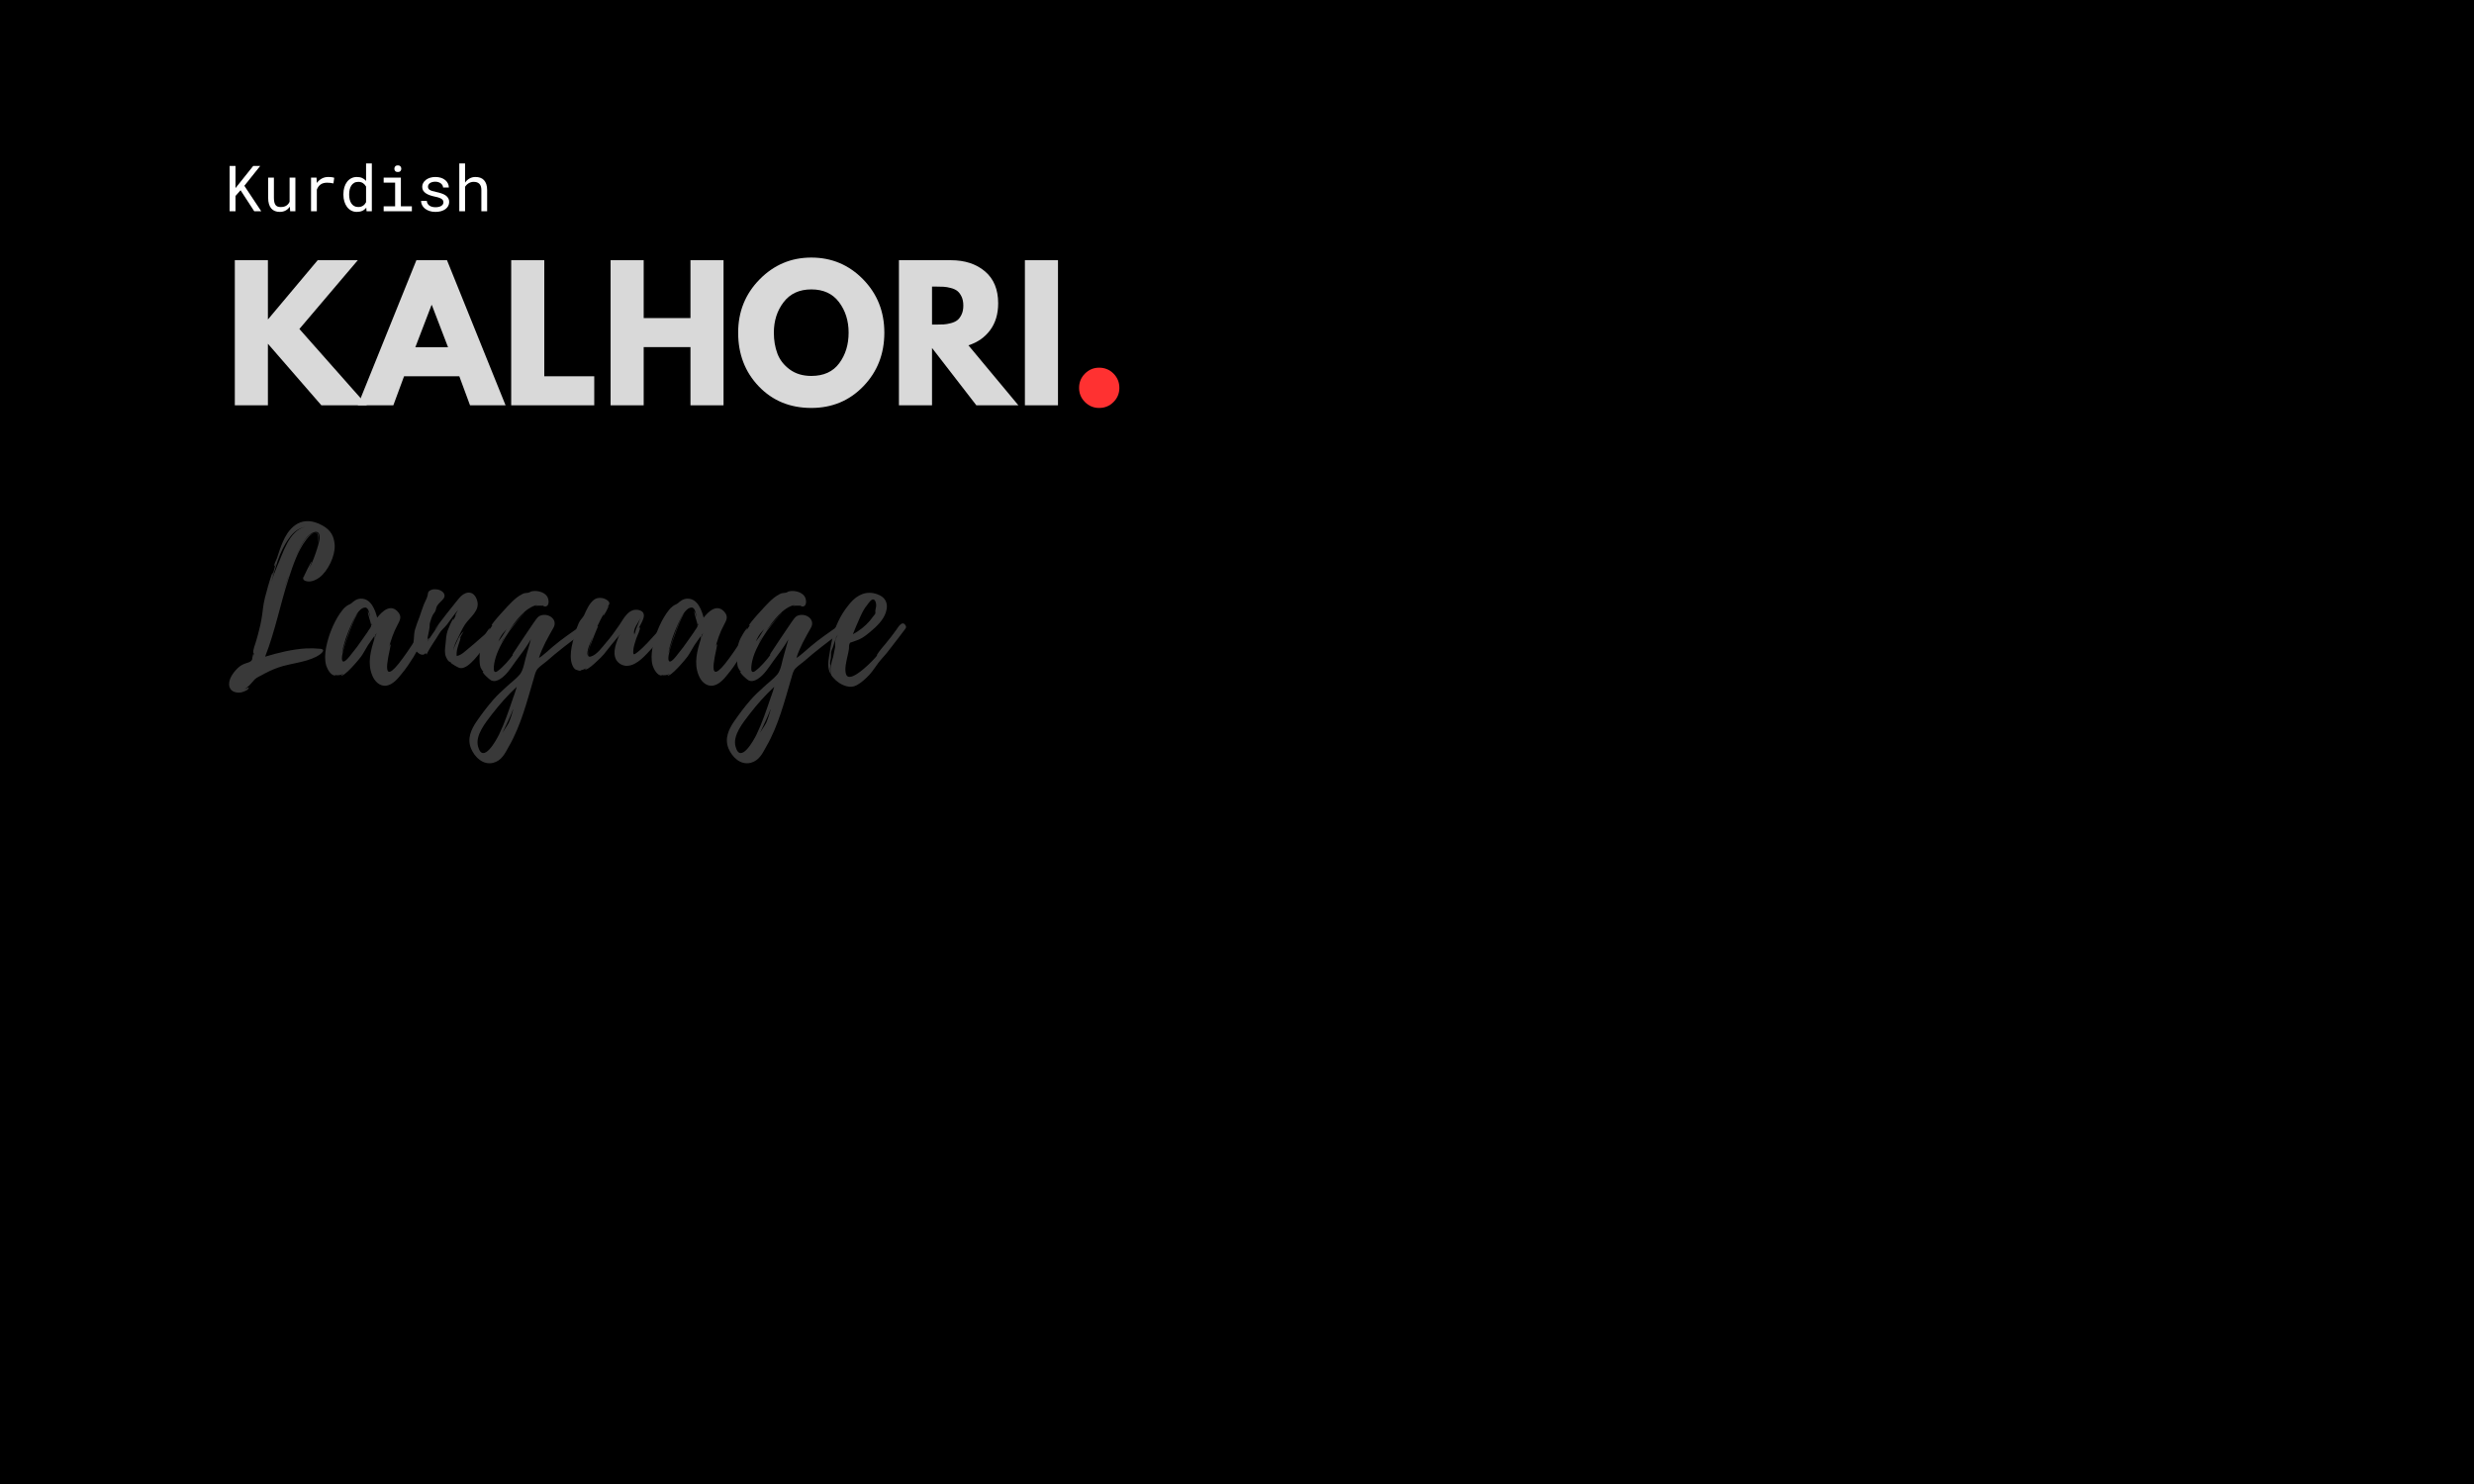 <?xml version="1.0" encoding="UTF-8"?>
<svg xmlns="http://www.w3.org/2000/svg" xmlns:xlink="http://www.w3.org/1999/xlink" width="3000" zoomAndPan="magnify" viewBox="0 0 2250 1350" height="1800" preserveAspectRatio="xMidYMid meet" version="1.0">
  <defs>
    <g></g>
  </defs>
  <rect x="-225" width="2700" fill="#ffffff" y="-135" height="1620" fill-opacity="1"></rect>
  <rect x="-225" width="2700" fill="#000000" y="-135" height="1620" fill-opacity="1"></rect>
  <g fill="#d9d9d9" fill-opacity="1">
    <g transform="translate(203.964, 368.709)">
      <g>
        <path d="M 129.766 0 L 88.312 0 L 39.688 -56 L 39.688 0 L 9.594 0 L 9.594 -132 L 39.688 -132 L 39.688 -78.078 L 84.953 -132 L 121.438 -132 L 68.312 -69.438 Z M 129.766 0 "></path>
      </g>
    </g>
  </g>
  <g fill="#d9d9d9" fill-opacity="1">
    <g transform="translate(329.881, 368.709)">
      <g>
        <path d="M 76.641 -132 L 129.922 0 L 97.594 0 L 87.844 -26.406 L 37.594 -26.406 L 27.844 0 L -4.484 0 L 48.797 -132 Z M 77.594 -52.797 L 62.875 -91.203 L 62.562 -91.203 L 47.844 -52.797 Z M 77.594 -52.797 "></path>
      </g>
    </g>
  </g>
  <g fill="#d9d9d9" fill-opacity="1">
    <g transform="translate(455.318, 368.709)">
      <g>
        <path d="M 39.688 -132 L 39.688 -26.406 L 85.125 -26.406 L 85.125 0 L 9.594 0 L 9.594 -132 Z M 39.688 -132 "></path>
      </g>
    </g>
  </g>
  <g fill="#d9d9d9" fill-opacity="1">
    <g transform="translate(545.715, 368.709)">
      <g>
        <path d="M 39.688 -52.953 L 39.688 0 L 9.594 0 L 9.594 -132 L 39.688 -132 L 39.688 -79.359 L 82.234 -79.359 L 82.234 -132 L 112.312 -132 L 112.312 0 L 82.234 0 L 82.234 -52.953 Z M 39.688 -52.953 "></path>
      </g>
    </g>
  </g>
  <g fill="#d9d9d9" fill-opacity="1">
    <g transform="translate(667.632, 368.709)">
      <g>
        <path d="M 3.688 -66.078 C 3.688 -85.172 10.191 -101.332 23.203 -114.562 C 36.211 -127.789 51.891 -134.406 70.234 -134.406 C 88.691 -134.406 104.375 -127.816 117.281 -114.641 C 130.188 -101.461 136.641 -85.273 136.641 -66.078 C 136.641 -46.773 130.289 -30.535 117.594 -17.359 C 104.906 -4.18 89.117 2.406 70.234 2.406 C 50.93 2.406 35.016 -4.125 22.484 -17.188 C 9.953 -30.258 3.688 -46.555 3.688 -66.078 Z M 36.156 -66.078 C 36.156 -59.148 37.223 -52.832 39.359 -47.125 C 41.492 -41.414 45.227 -36.586 50.562 -32.641 C 55.895 -28.691 62.453 -26.719 70.234 -26.719 C 81.441 -26.719 89.895 -30.555 95.594 -38.234 C 101.301 -45.922 104.156 -55.203 104.156 -66.078 C 104.156 -76.848 101.25 -86.098 95.438 -93.828 C 89.625 -101.566 81.223 -105.438 70.234 -105.438 C 59.359 -105.438 50.957 -101.566 45.031 -93.828 C 39.113 -86.098 36.156 -76.848 36.156 -66.078 Z M 36.156 -66.078 "></path>
      </g>
    </g>
  </g>
  <g fill="#d9d9d9" fill-opacity="1">
    <g transform="translate(807.949, 368.709)">
      <g>
        <path d="M 9.594 -132 L 56.797 -132 C 69.492 -132 79.844 -128.613 87.844 -121.844 C 95.844 -115.07 99.844 -105.391 99.844 -92.797 C 99.844 -83.086 97.414 -74.953 92.562 -68.391 C 87.707 -61.836 81.117 -57.227 72.797 -54.562 L 118.234 0 L 80 0 L 39.688 -52.156 L 39.688 0 L 9.594 0 Z M 39.688 -73.438 L 43.203 -73.438 C 45.973 -73.438 48.316 -73.488 50.234 -73.594 C 52.16 -73.707 54.348 -74.082 56.797 -74.719 C 59.254 -75.363 61.227 -76.27 62.719 -77.438 C 64.207 -78.613 65.484 -80.32 66.547 -82.562 C 67.617 -84.801 68.156 -87.52 68.156 -90.719 C 68.156 -93.914 67.617 -96.633 66.547 -98.875 C 65.484 -101.113 64.207 -102.82 62.719 -104 C 61.227 -105.176 59.254 -106.082 56.797 -106.719 C 54.348 -107.363 52.16 -107.738 50.234 -107.844 C 48.316 -107.945 45.973 -108 43.203 -108 L 39.688 -108 Z M 39.688 -73.438 "></path>
      </g>
    </g>
  </g>
  <g fill="#d9d9d9" fill-opacity="1">
    <g transform="translate(922.506, 368.709)">
      <g>
        <path d="M 39.688 -132 L 39.688 0 L 9.594 0 L 9.594 -132 Z M 39.688 -132 "></path>
      </g>
    </g>
  </g>
  <g fill="#ff3131" fill-opacity="1">
    <g transform="translate(971.788, 368.709)">
      <g>
        <path d="M 27.844 -34.234 C 32.957 -34.234 37.301 -32.445 40.875 -28.875 C 44.445 -25.301 46.234 -20.957 46.234 -15.844 C 46.234 -10.82 44.445 -6.523 40.875 -2.953 C 37.301 0.617 32.957 2.406 27.844 2.406 C 22.82 2.406 18.523 0.617 14.953 -2.953 C 11.379 -6.523 9.594 -10.82 9.594 -15.844 C 9.594 -20.957 11.379 -25.301 14.953 -28.875 C 18.523 -32.445 22.82 -34.234 27.844 -34.234 Z M 27.844 -34.234 "></path>
      </g>
    </g>
  </g>
  <g fill="#393939" fill-opacity="1">
    <g transform="translate(203.964, 614.491)">
      <g>
        <path d="M 87.379 -24.281 C 83.332 -24.648 78.914 -24.832 74.684 -24.648 C 61.992 -23.914 49.301 -20.785 37.16 -17.109 C 46.355 -40.469 50.953 -65.305 58.863 -89.219 C 62.727 -100.805 66.957 -113.684 74.5 -123.434 C 76.156 -125.641 80.203 -130.605 83.699 -129.688 C 86.641 -128.766 85.172 -121.227 84.617 -119.203 C 85.355 -121.777 88.48 -132.262 80.938 -129.504 C 72.844 -126.559 68.062 -114.785 64.934 -107.613 C 67.695 -114.234 70.82 -121.594 75.973 -126.742 C 78.18 -128.766 83.516 -132.812 85.906 -129.32 C 88.113 -126.008 85.355 -118.465 84.434 -115.34 C 82.594 -109.27 80.203 -103.199 77.445 -97.496 C 77.445 -97.863 79.836 -103.75 79.652 -103.75 C 78.914 -103.934 72.477 -90.504 72.477 -90.32 L 72.66 -90.32 C 72.477 -89.953 72.109 -89.77 72.109 -89.77 C 70.637 -87.008 73.582 -85.723 75.973 -85.539 C 79.652 -85.172 83.699 -87.008 86.641 -89.219 C 94.367 -95.102 100.988 -108.898 100.438 -118.648 C 99.887 -126.559 96.941 -132.262 89.219 -136.492 C 84.984 -138.883 79.652 -140.723 74.5 -140.355 C 67.145 -139.988 61.441 -135.207 57.395 -129.32 C 54.266 -124.535 52.242 -119.387 50.402 -114.234 L 47.828 -106.508 C 47.094 -104.484 45.07 -101.176 45.438 -99.152 C 45.438 -98.781 46.723 -101.543 46.906 -101.727 C 45.805 -98.23 44.883 -94.551 43.781 -90.871 C 43.598 -91.055 44.332 -93.633 44.148 -93.633 C 43.23 -93.633 40.102 -81.859 39.734 -80.938 C 37.895 -74.316 35.871 -67.512 35.137 -60.52 C 34.398 -54.082 33.48 -48.195 31.824 -41.941 C 31.09 -38.445 29.984 -35.137 29.066 -31.641 C 28.512 -29.25 25.57 -22.625 26.488 -20.234 C 26.672 -20.051 26.855 -20.051 27.043 -20.234 C 26.488 -18.578 26.305 -17.109 25.754 -15.637 C 25.754 -15.637 26.672 -19.5 26.488 -19.5 C 25.57 -18.945 25.387 -14.531 25.387 -14.715 C 24.281 -11.773 20.785 -11.773 18.027 -10.484 C 15.637 -9.566 13.613 -8.094 11.773 -6.254 C 7.91 -2.391 2.941 4.414 4.781 10.484 C 6.07 14.898 11.039 16.004 15.086 15.453 C 16.922 15.086 22.625 13.246 22.258 10.852 C 22.074 10.484 19.316 12.324 18.395 12.691 C 19.684 11.773 21.156 10.484 22.258 9.383 C 22.074 9.934 25.754 5.887 26.121 5.336 C 28.145 2.574 30.535 1.473 33.48 0 C 38.445 -2.758 43.598 -5.336 48.93 -7.176 C 60.336 -11.223 72.844 -11.59 83.699 -17.109 C 86.457 -18.395 93.816 -23.547 87.379 -24.281 Z M 48.562 -104.301 C 51.141 -111.844 54.449 -118.832 59.234 -125.273 C 63.098 -130.605 67.512 -133.918 73.398 -135.207 C 58.68 -131.527 53.531 -111.293 47.828 -98.781 C 45.988 -94.367 44.332 -89.953 42.859 -85.172 C 44.516 -91.609 46.539 -97.863 48.562 -104.301 Z M 58.312 -89.953 L 58.312 -90.137 L 58.312 -89.77 L 54.082 -77.074 C 55.371 -81.492 56.84 -85.723 58.312 -90.137 Z M 18.211 12.875 C 18.211 12.875 18.211 12.691 18.395 12.691 Z M 18.211 12.875 "></path>
      </g>
    </g>
  </g>
  <g fill="#393939" fill-opacity="1">
    <g transform="translate(295.754, 614.491)">
      <g>
        <path d="M 93.633 -44.332 C 93.449 -48.379 90.137 -44.883 89.031 -43.414 C 86.641 -39.918 84.434 -36.238 82.227 -32.742 C 77.262 -25.203 72.293 -17.66 66.59 -10.484 C 47.645 12.875 60.887 -28.695 59.418 -28.328 C 58.68 -28.145 58.129 -25.387 57.945 -24.832 C 59.418 -31.457 62.176 -39.367 65.672 -45.805 C 67.695 -49.852 70.086 -53.164 66.406 -57.578 C 59.602 -65.855 51.691 -58.312 47.277 -52.609 C 45.438 -59.602 41.758 -69.902 32.742 -69.902 C 28.695 -69.902 26.305 -67.879 23.547 -65.488 C 21.891 -64.383 20.602 -64.199 19.133 -62.91 C 16.738 -61.258 15.086 -58.68 13.43 -56.473 C 7.176 -47.277 2.758 -35.688 0.734 -25.016 C -0.184 -19.867 -0.551 -14.164 0.918 -9.016 C 1.84 -6.07 5.152 0.551 9.383 0 C 9.566 0 9.199 -0.184 8.645 -0.551 C 11.223 0.184 14.164 -0.184 16.371 -1.656 C 16.555 -1.289 14.348 -0.367 14.348 -0.367 C 16.371 2.758 31.457 -15.453 32.559 -17.109 C 34.949 -20.418 36.605 -23.914 38.812 -27.41 C 40.469 -29.984 43.043 -33.297 44.883 -36.055 C 44.699 -34.766 44.699 -33.113 44.699 -33.113 C 41.391 -22.625 38.262 -11.223 42.676 -0.367 C 44.699 5.152 49.668 10.301 55.922 9.199 C 61.441 8.277 66.039 2.941 69.352 -1.289 C 73.398 -6.07 76.891 -11.406 80.387 -16.922 C 83.332 -21.891 86.09 -26.855 88.48 -32.375 C 89.953 -35.871 94 -40.102 93.633 -44.332 Z M 40.836 -43.043 C 39.918 -41.758 38.996 -40.469 38.262 -39.184 L 33.48 -32.375 C 30.352 -27.777 27.043 -23.363 23.547 -19.133 C 22.625 -17.844 18.211 -12.141 16.371 -12.691 C 13.613 -13.613 16.555 -23.18 16.922 -24.648 C 17.477 -27.227 27.227 -55.555 29.801 -56.105 C 26.488 -56.289 15.82 -22.992 15.27 -20.234 C 16.738 -29.25 20.051 -38.078 23.73 -46.355 C 25.754 -50.586 30.352 -61.809 36.422 -61.809 C 39.734 -61.809 40.469 -55 41.02 -52.793 C 40.836 -53.164 39.184 -58.496 38.996 -58.312 C 38.078 -57.578 41.758 -47.461 41.758 -45.988 C 41.758 -44.516 41.758 -44.516 40.836 -43.043 Z M 45.07 -34.031 C 45.07 -34.031 45.621 -36.605 45.805 -37.16 L 46.723 -38.445 Z M 42.309 -45.438 L 42.309 -47.277 C 42.859 -46.539 42.859 -45.988 42.309 -45.438 Z M 42.309 -45.438 "></path>
      </g>
    </g>
  </g>
  <g fill="#393939" fill-opacity="1">
    <g transform="translate(375.956, 614.491)">
      <g>
        <path d="M 76.156 -43.781 C 75.238 -48.195 72.66 -45.254 71.559 -43.598 C 68.98 -40.469 64.934 -37.527 61.809 -34.582 C 57.578 -30.902 53.348 -27.043 48.93 -23.547 C 46.723 -21.707 43.965 -19.133 41.207 -18.211 C 40.836 -18.027 39.551 -17.844 39.551 -17.66 L 39.367 -17.844 C 39.367 -17.844 39.184 -20.785 39.367 -20.969 C 39.551 -23.363 40.285 -25.754 41.02 -27.961 C 41.207 -28.328 43.23 -34.582 42.859 -34.582 L 41.941 -33.48 C 43.043 -35.688 44.516 -37.895 45.805 -40.285 C 42.859 -37.527 40.836 -34.398 39.367 -30.535 C 38.629 -28.695 36.605 -25.387 36.238 -22.625 C 36.605 -26.672 39.367 -32.008 40.652 -34.398 C 42.492 -38.262 44.516 -42.676 46.906 -46.355 C 51.324 -52.977 60.887 -59.047 57.945 -68.246 C 55.371 -76.891 48.562 -77.074 43.23 -72.109 C 40.652 -69.719 18.762 -41.758 19.316 -41.391 C 19.316 -41.391 21.156 -43.598 23.547 -46.723 L 12.691 -30.902 C 12.508 -30.902 14.531 -34.031 14.348 -34.215 C 14.164 -34.398 12.875 -33.113 12.691 -32.375 C 13.062 -36.238 14.348 -40.102 14.715 -43.965 C 14.898 -45.438 14.715 -46.539 15.086 -48.012 C 15.82 -50.402 16.555 -52.977 17.66 -55 C 18.395 -56.473 19.867 -57.762 20.234 -59.234 C 20.969 -61.625 20.785 -62.543 22.441 -64.566 C 23.914 -66.406 26.121 -68.246 27.41 -69.902 C 30.535 -74.5 25.203 -77.629 22.258 -78.18 C 19.867 -78.547 17.477 -78.73 15.27 -77.445 C 12.875 -75.973 13.43 -74.684 12.875 -72.66 C 12.324 -70.086 10.484 -67.145 9.566 -64.75 C 8.094 -60.887 6.805 -57.023 5.52 -53.164 C 4.047 -49.301 2.574 -45.621 1.473 -41.758 C 0.551 -38.629 0.734 -35.688 0.367 -32.742 C 0 -29.434 -0.551 -27.227 1.105 -24.281 C 2.941 -21.156 7.91 -16.371 11.223 -20.418 L 11.957 -18.945 C 15.086 -25.754 19.867 -31.824 23.73 -38.445 C 25.387 -41.391 28.328 -43.414 30.719 -46.539 C 34.031 -50.953 36.973 -55.371 40.652 -59.602 C 40.102 -58.68 37.711 -54.449 37.895 -54.266 C 38.262 -54.449 38.445 -54.816 38.812 -55.188 L 36.238 -50.035 C 36.055 -50.219 36.973 -51.508 36.605 -51.508 C 35.32 -51.875 31.457 -41.574 31.09 -40.652 C 29.801 -36.605 29.617 -32.926 29.25 -28.695 C 29.066 -26.672 28.695 -24.648 28.695 -22.625 C 28.695 -20.602 28.879 -18.578 29.801 -16.555 C 30.352 -15.453 31.09 -13.98 32.008 -13.062 C 32.191 -13.062 34.215 -11.223 33.297 -12.691 L 34.398 -11.59 L 33.848 -11.957 C 33.664 -11.039 40.469 -7.359 41.574 -6.988 C 46.723 -5.336 52.242 -11.223 55.555 -14.715 C 59.969 -19.5 63.648 -25.016 67.695 -30.168 C 69.902 -33.113 76.891 -39.367 76.156 -43.781 Z M 76.156 -43.781 "></path>
      </g>
    </g>
  </g>
  <g fill="#393939" fill-opacity="1">
    <g transform="translate(438.683, 614.491)">
      <g>
        <path d="M 93.816 -44.148 C 93.078 -49.484 87.746 -44.148 86.09 -42.676 C 82.961 -40.285 79.652 -38.262 76.523 -35.871 C 72.293 -32.926 68.246 -29.617 64.199 -26.305 C 62.543 -25.016 52.426 -15.637 51.508 -16.188 C 54.449 -25.387 59.602 -34.582 64.566 -43.23 C 69.168 -50.953 59.785 -57.578 52.242 -54.266 C 50.035 -53.348 47.645 -49.301 46.172 -47.277 C 42.676 -42.309 39.367 -36.973 35.871 -32.008 L 30.902 -24.465 C 30.352 -23.73 26.855 -18.578 27.41 -18.578 C 27.594 -18.578 27.777 -18.762 27.961 -18.945 C 24.281 -13.98 18.945 -7.727 14.164 -4.23 C 7.543 0.918 11.406 -14.531 12.324 -17.109 C 15.086 -25.387 19.684 -33.297 24.648 -40.469 C 25.387 -41.574 35.504 -54.449 38.812 -57.578 C 35.504 -54.816 25.57 -42.492 23.914 -40.469 C 29.801 -48.93 39.184 -62.359 50.219 -64.199 L 47.828 -63.281 C 50.035 -63.648 55 -63.465 55 -63.465 L 54.449 -64.016 C 55.371 -63.465 55.922 -62.727 57.023 -62.727 C 61.625 -62.91 60.52 -70.27 58.496 -72.477 C 55.738 -76.156 49.117 -77.629 44.699 -76.523 C 43.414 -76.156 42.859 -75.422 41.391 -75.238 C 39.734 -74.867 38.445 -75.238 36.422 -74.133 C 32.742 -72.293 29.617 -69.719 26.672 -66.773 C 24.832 -65.121 7.176 -46.172 8.461 -45.438 C 8.828 -45.438 9.199 -45.805 9.383 -45.988 L 6.254 -41.391 C 6.07 -41.574 6.988 -42.859 6.805 -42.859 C 6.07 -43.23 2.391 -37.16 2.207 -36.605 C 0.367 -33.664 -1.105 -30.352 -1.656 -26.855 C -2.391 -22.992 -2.574 -18.762 -2.574 -14.898 C -2.574 -12.324 -2.391 -9.75 -1.656 -7.359 C -1.473 -6.988 0.734 -2.758 0.367 -4.598 L 0.918 -3.312 C 0.734 -3.312 0.551 -3.496 0.367 -3.68 C -0.367 -2.391 6.621 3.863 7.91 4.414 C 10.668 5.703 13.246 4.965 16.004 3.312 C 22.074 -0.367 26.305 -7.359 30.535 -13.246 C 35.137 -19.5 40.285 -25.938 44.148 -32.926 L 40.102 -18.578 C 38.445 -13.246 37.527 -5.336 34.215 -1.105 C 30.719 3.129 25.57 6.805 21.707 10.484 C 17.66 14.164 13.613 17.844 9.934 22.074 C 4.598 28.145 -0.367 34.766 -4.965 41.391 C -10.301 49.117 -13.98 57.395 -10.301 66.406 C -6.988 74.316 0.551 81.676 9.75 79.469 C 17.66 77.445 20.602 70.82 24.098 64.566 C 35.137 45.438 40.652 23.363 46.906 2.207 C 47.828 -0.918 48.379 -4.047 50.586 -6.438 C 52.793 -8.645 55.555 -10.668 58.129 -12.691 C 63.281 -17.293 68.613 -21.523 74.133 -25.938 L 89.031 -37.344 C 91.426 -39.184 94.551 -40.652 93.816 -44.148 Z M 28.695 18.395 C 28.695 18.211 27.777 20.785 27.961 20.418 C 24.098 31.641 20.418 42.859 15.27 53.531 C 12.691 58.863 0.551 80.938 -3.863 64.75 C -6.805 54.449 3.129 42.676 8.828 35.137 C 15.82 26.121 22.992 18.027 31.273 10.301 C 30.535 13.062 29.617 15.82 28.695 18.395 Z M 27.961 31.273 C 26.855 35.32 25.57 39.367 23.914 43.23 C 22.258 46.355 20.051 49.117 18.395 52.059 C 21.707 44.883 25.203 38.078 27.961 30.719 Z M 18.762 -36.789 C 17.66 -34.766 16.004 -32.926 14.531 -30.902 C 16.004 -34.215 17.477 -37.16 20.234 -40.102 C 20.785 -40.652 21.707 -41.574 22.258 -42.492 Z M 18.578 -32.008 L 16.922 -29.617 C 18.027 -31.641 19.316 -33.664 20.785 -35.688 Z M 18.578 -32.008 "></path>
      </g>
    </g>
  </g>
  <g fill="#393939" fill-opacity="1">
    <g transform="translate(519.069, 614.491)">
      <g>
        <path d="M 87.008 -44.883 C 86.457 -48.379 77.996 -38.629 77.629 -38.262 C 72.293 -32.559 67.145 -26.305 60.887 -21.34 C 57.945 -19.133 56.656 -17.844 56.84 -22.258 C 57.023 -26.121 58.496 -30.168 59.602 -33.664 C 60.152 -35.504 63.832 -42.492 62.727 -43.781 C 62.543 -43.965 62.176 -43.414 61.809 -43.043 C 64.383 -48.195 70.637 -57.023 62.359 -59.418 C 52.977 -61.992 48.195 -51.875 44.148 -45.805 C 40.285 -40.285 36.605 -34.949 32.191 -29.984 C 28.879 -26.121 23.73 -18.762 18.395 -17.293 C 13.43 -15.637 16.738 -23.73 17.477 -26.488 C 18.027 -27.961 24.648 -45.07 25.016 -44.883 C 24.648 -44.883 24.281 -44.699 23.914 -44.148 C 25.938 -48.562 28.145 -52.977 30.535 -57.211 C 29.984 -56.105 29.434 -54.266 29.434 -54.266 C 30.352 -54.082 34.766 -63.098 34.398 -63.098 C 34.031 -62.91 33.664 -62.543 33.297 -61.992 C 34.766 -64.566 36.605 -65.855 33.297 -68.43 C 29.984 -71.004 24.098 -71.559 20.785 -68.613 C 16.738 -65.305 14.164 -59.418 12.141 -54.816 C 10.852 -52.242 8.645 -50.77 7.359 -47.828 C 4.781 -42.125 3.312 -36.422 1.84 -30.535 C 0.367 -24.832 -0.551 -18.945 0.367 -13.062 C 0.918 -10.484 1.84 -7.543 3.863 -5.703 C 4.414 -5.336 9.75 -3.312 9.383 -4.598 C 9.016 -4.598 8.645 -4.598 8.461 -4.781 C 10.484 -4.781 12.508 -5.703 14.348 -6.805 C 14.531 -6.621 12.875 -5.887 12.875 -5.703 C 14.715 -3.312 28.695 -17.477 29.984 -19.133 C 34.582 -25.016 39.184 -30.719 43.965 -36.422 C 41.574 -29.984 37.527 -21.156 41.391 -14.164 C 43.598 -10.484 47.828 -8.461 51.875 -8.828 C 60.52 -9.383 68.246 -18.762 73.582 -24.465 C 77.074 -28.328 80.57 -32.375 83.148 -36.789 C 84.25 -38.629 87.195 -42.676 87.008 -44.883 Z M 59.047 -41.207 C 58.68 -40.102 58.496 -38.629 57.945 -37.711 C 57.945 -37.527 57.762 -37.344 57.578 -37.16 C 57.762 -37.344 57.762 -37.527 57.762 -37.711 C 56.289 -42.309 61.809 -48.195 63.648 -52.793 C 62.176 -48.746 60.336 -45.07 59.047 -41.207 Z M 15.27 -17.477 C 14.164 -22.809 18.027 -30.168 20.051 -35.137 C 17.477 -27.961 14.898 -19.133 15.27 -17.477 Z M 43.965 -35.504 C 43.965 -36.238 44.148 -36.789 44.699 -37.16 C 44.332 -36.605 44.148 -36.055 43.965 -35.504 Z M 43.965 -35.504 "></path>
      </g>
    </g>
  </g>
  <g fill="#393939" fill-opacity="1">
    <g transform="translate(592.649, 614.491)">
      <g>
        <path d="M 93.633 -44.332 C 93.449 -48.379 90.137 -44.883 89.031 -43.414 C 86.641 -39.918 84.434 -36.238 82.227 -32.742 C 77.262 -25.203 72.293 -17.66 66.59 -10.484 C 47.645 12.875 60.887 -28.695 59.418 -28.328 C 58.68 -28.145 58.129 -25.387 57.945 -24.832 C 59.418 -31.457 62.176 -39.367 65.672 -45.805 C 67.695 -49.852 70.086 -53.164 66.406 -57.578 C 59.602 -65.855 51.691 -58.312 47.277 -52.609 C 45.438 -59.602 41.758 -69.902 32.742 -69.902 C 28.695 -69.902 26.305 -67.879 23.547 -65.488 C 21.891 -64.383 20.602 -64.199 19.133 -62.91 C 16.738 -61.258 15.086 -58.68 13.43 -56.473 C 7.176 -47.277 2.758 -35.688 0.734 -25.016 C -0.184 -19.867 -0.551 -14.164 0.918 -9.016 C 1.84 -6.07 5.152 0.551 9.383 0 C 9.566 0 9.199 -0.184 8.645 -0.551 C 11.223 0.184 14.164 -0.184 16.371 -1.656 C 16.555 -1.289 14.348 -0.367 14.348 -0.367 C 16.371 2.758 31.457 -15.453 32.559 -17.109 C 34.949 -20.418 36.605 -23.914 38.812 -27.41 C 40.469 -29.984 43.043 -33.297 44.883 -36.055 C 44.699 -34.766 44.699 -33.113 44.699 -33.113 C 41.391 -22.625 38.262 -11.223 42.676 -0.367 C 44.699 5.152 49.668 10.301 55.922 9.199 C 61.441 8.277 66.039 2.941 69.352 -1.289 C 73.398 -6.07 76.891 -11.406 80.387 -16.922 C 83.332 -21.891 86.09 -26.855 88.48 -32.375 C 89.953 -35.871 94 -40.102 93.633 -44.332 Z M 40.836 -43.043 C 39.918 -41.758 38.996 -40.469 38.262 -39.184 L 33.48 -32.375 C 30.352 -27.777 27.043 -23.363 23.547 -19.133 C 22.625 -17.844 18.211 -12.141 16.371 -12.691 C 13.613 -13.613 16.555 -23.18 16.922 -24.648 C 17.477 -27.227 27.227 -55.555 29.801 -56.105 C 26.488 -56.289 15.82 -22.992 15.27 -20.234 C 16.738 -29.25 20.051 -38.078 23.73 -46.355 C 25.754 -50.586 30.352 -61.809 36.422 -61.809 C 39.734 -61.809 40.469 -55 41.02 -52.793 C 40.836 -53.164 39.184 -58.496 38.996 -58.312 C 38.078 -57.578 41.758 -47.461 41.758 -45.988 C 41.758 -44.516 41.758 -44.516 40.836 -43.043 Z M 45.07 -34.031 C 45.07 -34.031 45.621 -36.605 45.805 -37.16 L 46.723 -38.445 Z M 42.309 -45.438 L 42.309 -47.277 C 42.859 -46.539 42.859 -45.988 42.309 -45.438 Z M 42.309 -45.438 "></path>
      </g>
    </g>
  </g>
  <g fill="#393939" fill-opacity="1">
    <g transform="translate(672.85, 614.491)">
      <g>
        <path d="M 93.816 -44.148 C 93.078 -49.484 87.746 -44.148 86.09 -42.676 C 82.961 -40.285 79.652 -38.262 76.523 -35.871 C 72.293 -32.926 68.246 -29.617 64.199 -26.305 C 62.543 -25.016 52.426 -15.637 51.508 -16.188 C 54.449 -25.387 59.602 -34.582 64.566 -43.23 C 69.168 -50.953 59.785 -57.578 52.242 -54.266 C 50.035 -53.348 47.645 -49.301 46.172 -47.277 C 42.676 -42.309 39.367 -36.973 35.871 -32.008 L 30.902 -24.465 C 30.352 -23.73 26.855 -18.578 27.41 -18.578 C 27.594 -18.578 27.777 -18.762 27.961 -18.945 C 24.281 -13.98 18.945 -7.727 14.164 -4.23 C 7.543 0.918 11.406 -14.531 12.324 -17.109 C 15.086 -25.387 19.684 -33.297 24.648 -40.469 C 25.387 -41.574 35.504 -54.449 38.812 -57.578 C 35.504 -54.816 25.57 -42.492 23.914 -40.469 C 29.801 -48.93 39.184 -62.359 50.219 -64.199 L 47.828 -63.281 C 50.035 -63.648 55 -63.465 55 -63.465 L 54.449 -64.016 C 55.371 -63.465 55.922 -62.727 57.023 -62.727 C 61.625 -62.91 60.52 -70.27 58.496 -72.477 C 55.738 -76.156 49.117 -77.629 44.699 -76.523 C 43.414 -76.156 42.859 -75.422 41.391 -75.238 C 39.734 -74.867 38.445 -75.238 36.422 -74.133 C 32.742 -72.293 29.617 -69.719 26.672 -66.773 C 24.832 -65.121 7.176 -46.172 8.461 -45.438 C 8.828 -45.438 9.199 -45.805 9.383 -45.988 L 6.254 -41.391 C 6.07 -41.574 6.988 -42.859 6.805 -42.859 C 6.07 -43.23 2.391 -37.16 2.207 -36.605 C 0.367 -33.664 -1.105 -30.352 -1.656 -26.855 C -2.391 -22.992 -2.574 -18.762 -2.574 -14.898 C -2.574 -12.324 -2.391 -9.75 -1.656 -7.359 C -1.473 -6.988 0.734 -2.758 0.367 -4.598 L 0.918 -3.312 C 0.734 -3.312 0.551 -3.496 0.367 -3.68 C -0.367 -2.391 6.621 3.863 7.91 4.414 C 10.668 5.703 13.246 4.965 16.004 3.312 C 22.074 -0.367 26.305 -7.359 30.535 -13.246 C 35.137 -19.5 40.285 -25.938 44.148 -32.926 L 40.102 -18.578 C 38.445 -13.246 37.527 -5.336 34.215 -1.105 C 30.719 3.129 25.57 6.805 21.707 10.484 C 17.66 14.164 13.613 17.844 9.934 22.074 C 4.598 28.145 -0.367 34.766 -4.965 41.391 C -10.301 49.117 -13.98 57.395 -10.301 66.406 C -6.988 74.316 0.551 81.676 9.75 79.469 C 17.66 77.445 20.602 70.82 24.098 64.566 C 35.137 45.438 40.652 23.363 46.906 2.207 C 47.828 -0.918 48.379 -4.047 50.586 -6.438 C 52.793 -8.645 55.555 -10.668 58.129 -12.691 C 63.281 -17.293 68.613 -21.523 74.133 -25.938 L 89.031 -37.344 C 91.426 -39.184 94.551 -40.652 93.816 -44.148 Z M 28.695 18.395 C 28.695 18.211 27.777 20.785 27.961 20.418 C 24.098 31.641 20.418 42.859 15.27 53.531 C 12.691 58.863 0.551 80.938 -3.863 64.75 C -6.805 54.449 3.129 42.676 8.828 35.137 C 15.82 26.121 22.992 18.027 31.273 10.301 C 30.535 13.062 29.617 15.82 28.695 18.395 Z M 27.961 31.273 C 26.855 35.32 25.57 39.367 23.914 43.23 C 22.258 46.355 20.051 49.117 18.395 52.059 C 21.707 44.883 25.203 38.078 27.961 30.719 Z M 18.762 -36.789 C 17.66 -34.766 16.004 -32.926 14.531 -30.902 C 16.004 -34.215 17.477 -37.16 20.234 -40.102 C 20.785 -40.652 21.707 -41.574 22.258 -42.492 Z M 18.578 -32.008 L 16.922 -29.617 C 18.027 -31.641 19.316 -33.664 20.785 -35.688 Z M 18.578 -32.008 "></path>
      </g>
    </g>
  </g>
  <g fill="#393939" fill-opacity="1">
    <g transform="translate(753.236, 614.491)">
      <g>
        <path d="M 70.453 -45.438 C 70.453 -45.254 70.453 -45.254 70.27 -45.438 L 70.27 -45.621 C 67.328 -50.586 63.465 -43.781 61.809 -41.391 C 58.68 -37.16 55.738 -33.113 52.426 -29.25 C 49.668 -25.938 46.723 -22.625 44.516 -19.133 C 44.516 -18.762 44.148 -17.844 44.148 -17.844 C 43.414 -16.738 42.309 -15.82 41.391 -14.715 C 39.734 -13.062 38.078 -11.223 36.238 -9.566 C 33.48 -6.988 18.027 7.543 16.004 -1.84 C 14.898 -6.438 16.371 -12.141 17.293 -16.555 C 17.844 -18.945 18.395 -21.156 18.762 -23.547 C 19.133 -25.387 18.578 -27.227 19.5 -29.066 C 20.051 -30.168 20.234 -29.984 21.523 -30.352 L 24.648 -31.457 C 26.672 -32.191 28.695 -32.926 30.535 -34.031 C 33.297 -35.688 35.871 -37.711 38.262 -39.734 C 43.965 -44.516 50.035 -50.219 52.426 -57.395 C 53.715 -61.441 53.898 -65.855 51.324 -69.352 C 48.93 -72.477 44.883 -74.133 41.207 -74.867 C 31.273 -76.707 23.73 -71.004 18.027 -63.465 C 11.039 -54.816 6.07 -44.148 3.68 -33.297 C 2.391 -27.961 1.656 -22.625 0.734 -17.109 C -0.184 -11.59 -0.734 -6.438 2.207 -1.289 C 2.023 -3.129 1.656 -4.781 1.656 -6.438 C 1.656 -7.359 2.023 -8.277 2.023 -9.016 C 2.023 -9.383 1.656 -10.484 1.656 -11.039 C 1.656 -12.691 2.023 -13.98 2.391 -15.637 C 2.574 -17.293 2.391 -18.945 2.574 -20.602 C 2.758 -22.441 3.496 -23.914 4.23 -25.57 C 4.781 -27.043 4.965 -28.328 5.52 -29.801 C 6.07 -31.09 6.438 -32.559 6.988 -34.031 C 7.176 -34.949 8.094 -36.055 8.645 -37.16 C 8.094 -35.504 6.988 -34.031 6.621 -32.559 C 6.07 -30.352 6.438 -27.961 6.254 -25.754 C 5.887 -23.363 5.152 -20.969 4.781 -18.395 C 4.414 -16.004 3.312 -13.797 2.941 -11.406 C 2.574 -9.199 1.84 -7.543 2.023 -5.336 C 2.023 -4.047 2.207 -2.758 2.391 -1.656 C 2.574 -0.184 3.496 0.734 4.414 1.84 C 7.543 5.52 11.773 8.461 16.555 9.75 C 19.867 10.668 22.809 10.484 25.938 8.828 C 30.352 6.438 34.215 2.758 37.527 -0.734 C 40.652 -4.23 43.043 -8.094 45.805 -11.773 C 48.379 -15.086 51.508 -18.211 54.082 -21.523 L 64.016 -34.398 L 69.719 -41.941 C 70.637 -43.043 71.191 -43.965 70.453 -45.438 Z M 24.832 -43.414 C 25.016 -43.781 25.016 -43.965 25.016 -43.965 C 27.777 -49.852 29.801 -56.105 33.664 -61.809 L 36.973 -66.223 C 37.711 -67.145 38.996 -68.797 40.285 -69.168 C 43.043 -69.719 43.781 -64.934 43.598 -63.098 L 42.859 -59.234 C 42.676 -58.129 43.043 -57.395 42.859 -56.473 C 42.492 -55.371 41.574 -54.816 41.02 -53.898 L 37.895 -49.852 C 33.664 -44.883 28.328 -40.652 22.441 -37.527 C 23.363 -39.551 23.914 -41.574 24.832 -43.414 Z M 24.832 -43.414 "></path>
      </g>
    </g>
  </g>
  <g fill="#ffffff" fill-opacity="1">
    <g transform="translate(203.964, 192.2)">
      <g>
        <path d="M 14.812 -19.141 L 10.219 -13.938 L 10.219 0 L 4.875 0 L 4.875 -41.234 L 10.219 -41.234 L 10.219 -21.094 L 14.219 -26.078 L 26.312 -41.234 L 32.688 -41.234 L 18.266 -23.188 L 33.641 0 L 27.266 0 Z M 14.812 -19.141 "></path>
      </g>
    </g>
  </g>
  <g fill="#ffffff" fill-opacity="1">
    <g transform="translate(238.767, 192.2)">
      <g>
        <path d="M 24.812 -4.219 C 23.789 -2.707 22.516 -1.531 20.984 -0.688 C 19.453 0.145 17.688 0.562 15.688 0.562 C 14.082 0.562 12.629 0.312 11.328 -0.188 C 10.023 -0.688 8.91 -1.461 7.984 -2.516 C 7.055 -3.578 6.344 -4.922 5.844 -6.547 C 5.344 -8.18 5.094 -10.145 5.094 -12.438 L 5.094 -30.641 L 10.344 -30.641 L 10.344 -12.375 C 10.344 -10.719 10.473 -9.336 10.734 -8.234 C 10.992 -7.141 11.391 -6.266 11.922 -5.609 C 12.453 -4.961 13.098 -4.508 13.859 -4.25 C 14.629 -3.988 15.516 -3.859 16.516 -3.859 C 18.648 -3.859 20.367 -4.289 21.672 -5.156 C 22.984 -6.02 23.961 -7.191 24.609 -8.672 L 24.609 -30.641 L 29.875 -30.641 L 29.875 0 L 25.125 0 Z M 24.812 -4.219 "></path>
      </g>
    </g>
  </g>
  <g fill="#ffffff" fill-opacity="1">
    <g transform="translate(273.57, 192.2)">
      <g>
        <path d="M 25 -31.203 C 25.5 -31.203 26.008 -31.188 26.531 -31.156 C 27.062 -31.133 27.566 -31.086 28.047 -31.016 C 28.535 -30.953 28.977 -30.875 29.375 -30.781 C 29.781 -30.688 30.117 -30.582 30.391 -30.469 L 29.688 -25.344 C 28.664 -25.57 27.695 -25.738 26.781 -25.844 C 25.863 -25.945 24.906 -26 23.906 -26 C 21.445 -26 19.457 -25.441 17.938 -24.328 C 16.414 -23.211 15.297 -21.656 14.578 -19.656 L 14.578 0 L 9.312 0 L 9.312 -30.641 L 14.297 -30.641 L 14.562 -25.766 C 15.801 -27.453 17.297 -28.781 19.047 -29.75 C 20.797 -30.719 22.781 -31.203 25 -31.203 Z M 25 -31.203 "></path>
      </g>
    </g>
  </g>
  <g fill="#ffffff" fill-opacity="1">
    <g transform="translate(308.374, 192.2)">
      <g>
        <path d="M 3.938 -15.578 C 3.938 -17.859 4.223 -19.957 4.797 -21.875 C 5.379 -23.789 6.203 -25.438 7.266 -26.812 C 8.328 -28.195 9.613 -29.273 11.125 -30.047 C 12.633 -30.816 14.328 -31.203 16.203 -31.203 C 18.035 -31.203 19.633 -30.895 21 -30.281 C 22.363 -29.676 23.547 -28.785 24.547 -27.609 L 24.547 -43.5 L 29.797 -43.5 L 29.797 0 L 24.984 0 L 24.75 -3.234 C 23.727 -1.984 22.508 -1.035 21.094 -0.391 C 19.676 0.242 18.023 0.562 16.141 0.562 C 14.297 0.562 12.617 0.164 11.109 -0.625 C 9.609 -1.414 8.328 -2.508 7.266 -3.906 C 6.211 -5.301 5.395 -6.945 4.812 -8.844 C 4.227 -10.75 3.938 -12.797 3.938 -14.984 Z M 9.172 -14.984 C 9.172 -13.492 9.332 -12.078 9.656 -10.734 C 9.977 -9.391 10.473 -8.207 11.141 -7.188 C 11.816 -6.176 12.672 -5.367 13.703 -4.766 C 14.742 -4.172 15.992 -3.875 17.453 -3.875 C 18.336 -3.875 19.133 -3.977 19.844 -4.188 C 20.562 -4.395 21.211 -4.691 21.797 -5.078 C 22.391 -5.473 22.91 -5.938 23.359 -6.469 C 23.816 -7.008 24.211 -7.609 24.547 -8.266 L 24.547 -22.484 C 23.867 -23.734 22.953 -24.758 21.797 -25.562 C 20.648 -26.363 19.219 -26.766 17.5 -26.766 C 16.031 -26.766 14.77 -26.461 13.719 -25.859 C 12.676 -25.254 11.816 -24.438 11.141 -23.406 C 10.473 -22.375 9.977 -21.18 9.656 -19.828 C 9.332 -18.484 9.172 -17.066 9.172 -15.578 Z M 9.172 -14.984 "></path>
      </g>
    </g>
  </g>
  <g fill="#ffffff" fill-opacity="1">
    <g transform="translate(343.177, 192.2)">
      <g>
        <path d="M 5.75 -30.641 L 21.406 -30.641 L 21.406 -4.531 L 31.406 -4.531 L 31.406 0 L 5.75 0 L 5.75 -4.531 L 16.172 -4.531 L 16.172 -26.078 L 5.75 -26.078 Z M 15.484 -38.688 C 15.484 -39.551 15.742 -40.281 16.266 -40.875 C 16.785 -41.469 17.578 -41.766 18.641 -41.766 C 19.672 -41.766 20.453 -41.469 20.984 -40.875 C 21.516 -40.281 21.781 -39.551 21.781 -38.688 C 21.781 -37.832 21.516 -37.125 20.984 -36.562 C 20.453 -36 19.672 -35.719 18.641 -35.719 C 17.578 -35.719 16.785 -36 16.266 -36.562 C 15.742 -37.125 15.484 -37.832 15.484 -38.688 Z M 15.484 -38.688 "></path>
      </g>
    </g>
  </g>
  <g fill="#ffffff" fill-opacity="1">
    <g transform="translate(377.98, 192.2)">
      <g>
        <path d="M 25.297 -8.125 C 25.297 -8.75 25.172 -9.312 24.922 -9.812 C 24.672 -10.312 24.254 -10.77 23.672 -11.188 C 23.086 -11.602 22.312 -11.984 21.344 -12.328 C 20.383 -12.68 19.188 -13 17.75 -13.281 C 16 -13.645 14.398 -14.078 12.953 -14.578 C 11.516 -15.086 10.281 -15.695 9.25 -16.406 C 8.219 -17.113 7.414 -17.941 6.844 -18.891 C 6.281 -19.848 6 -20.961 6 -22.234 C 6 -23.473 6.289 -24.633 6.875 -25.719 C 7.469 -26.812 8.289 -27.766 9.344 -28.578 C 10.406 -29.391 11.664 -30.031 13.125 -30.5 C 14.594 -30.969 16.203 -31.203 17.953 -31.203 C 19.836 -31.203 21.535 -30.957 23.047 -30.469 C 24.555 -29.977 25.836 -29.297 26.891 -28.422 C 27.953 -27.555 28.77 -26.539 29.344 -25.375 C 29.926 -24.219 30.219 -22.973 30.219 -21.641 L 24.984 -21.641 C 24.984 -22.297 24.812 -22.941 24.469 -23.578 C 24.125 -24.211 23.648 -24.773 23.047 -25.266 C 22.441 -25.754 21.707 -26.148 20.844 -26.453 C 19.988 -26.754 19.023 -26.906 17.953 -26.906 C 16.836 -26.906 15.859 -26.781 15.016 -26.531 C 14.18 -26.289 13.484 -25.961 12.922 -25.547 C 12.367 -25.129 11.953 -24.645 11.672 -24.094 C 11.391 -23.551 11.25 -22.988 11.25 -22.406 C 11.25 -21.801 11.359 -21.258 11.578 -20.781 C 11.805 -20.312 12.195 -19.891 12.75 -19.516 C 13.312 -19.141 14.055 -18.801 14.984 -18.5 C 15.922 -18.195 17.109 -17.898 18.547 -17.609 C 20.43 -17.211 22.117 -16.754 23.609 -16.234 C 25.109 -15.723 26.367 -15.102 27.391 -14.375 C 28.41 -13.645 29.188 -12.797 29.719 -11.828 C 30.258 -10.867 30.531 -9.758 30.531 -8.5 C 30.531 -7.133 30.223 -5.895 29.609 -4.781 C 28.992 -3.664 28.141 -2.711 27.047 -1.922 C 25.953 -1.129 24.641 -0.516 23.109 -0.078 C 21.578 0.348 19.906 0.562 18.094 0.562 C 16.02 0.562 14.172 0.285 12.547 -0.266 C 10.922 -0.828 9.547 -1.566 8.422 -2.484 C 7.297 -3.398 6.438 -4.461 5.844 -5.672 C 5.25 -6.879 4.953 -8.133 4.953 -9.438 L 10.203 -9.438 C 10.273 -8.352 10.562 -7.441 11.062 -6.703 C 11.562 -5.973 12.18 -5.379 12.922 -4.922 C 13.672 -4.473 14.5 -4.156 15.406 -3.969 C 16.312 -3.781 17.207 -3.688 18.094 -3.688 C 20.301 -3.688 22.047 -4.094 23.328 -4.906 C 24.617 -5.719 25.273 -6.789 25.297 -8.125 Z M 25.297 -8.125 "></path>
      </g>
    </g>
  </g>
  <g fill="#ffffff" fill-opacity="1">
    <g transform="translate(412.784, 192.2)">
      <g>
        <path d="M 10.172 -26.078 C 11.266 -27.68 12.613 -28.93 14.219 -29.828 C 15.82 -30.734 17.625 -31.191 19.625 -31.203 C 21.227 -31.203 22.688 -30.973 24 -30.516 C 25.312 -30.055 26.43 -29.332 27.359 -28.344 C 28.285 -27.363 29 -26.125 29.5 -24.625 C 30 -23.125 30.25 -21.344 30.25 -19.281 L 30.25 0 L 25 0 L 25 -19.344 C 25 -21.852 24.398 -23.723 23.203 -24.953 C 22.004 -26.18 20.289 -26.785 18.062 -26.766 C 16.383 -26.766 14.859 -26.352 13.484 -25.531 C 12.117 -24.707 11.016 -23.617 10.172 -22.266 L 10.172 0 L 4.922 0 L 4.922 -43.5 L 10.172 -43.5 Z M 10.172 -26.078 "></path>
      </g>
    </g>
  </g>
</svg>
